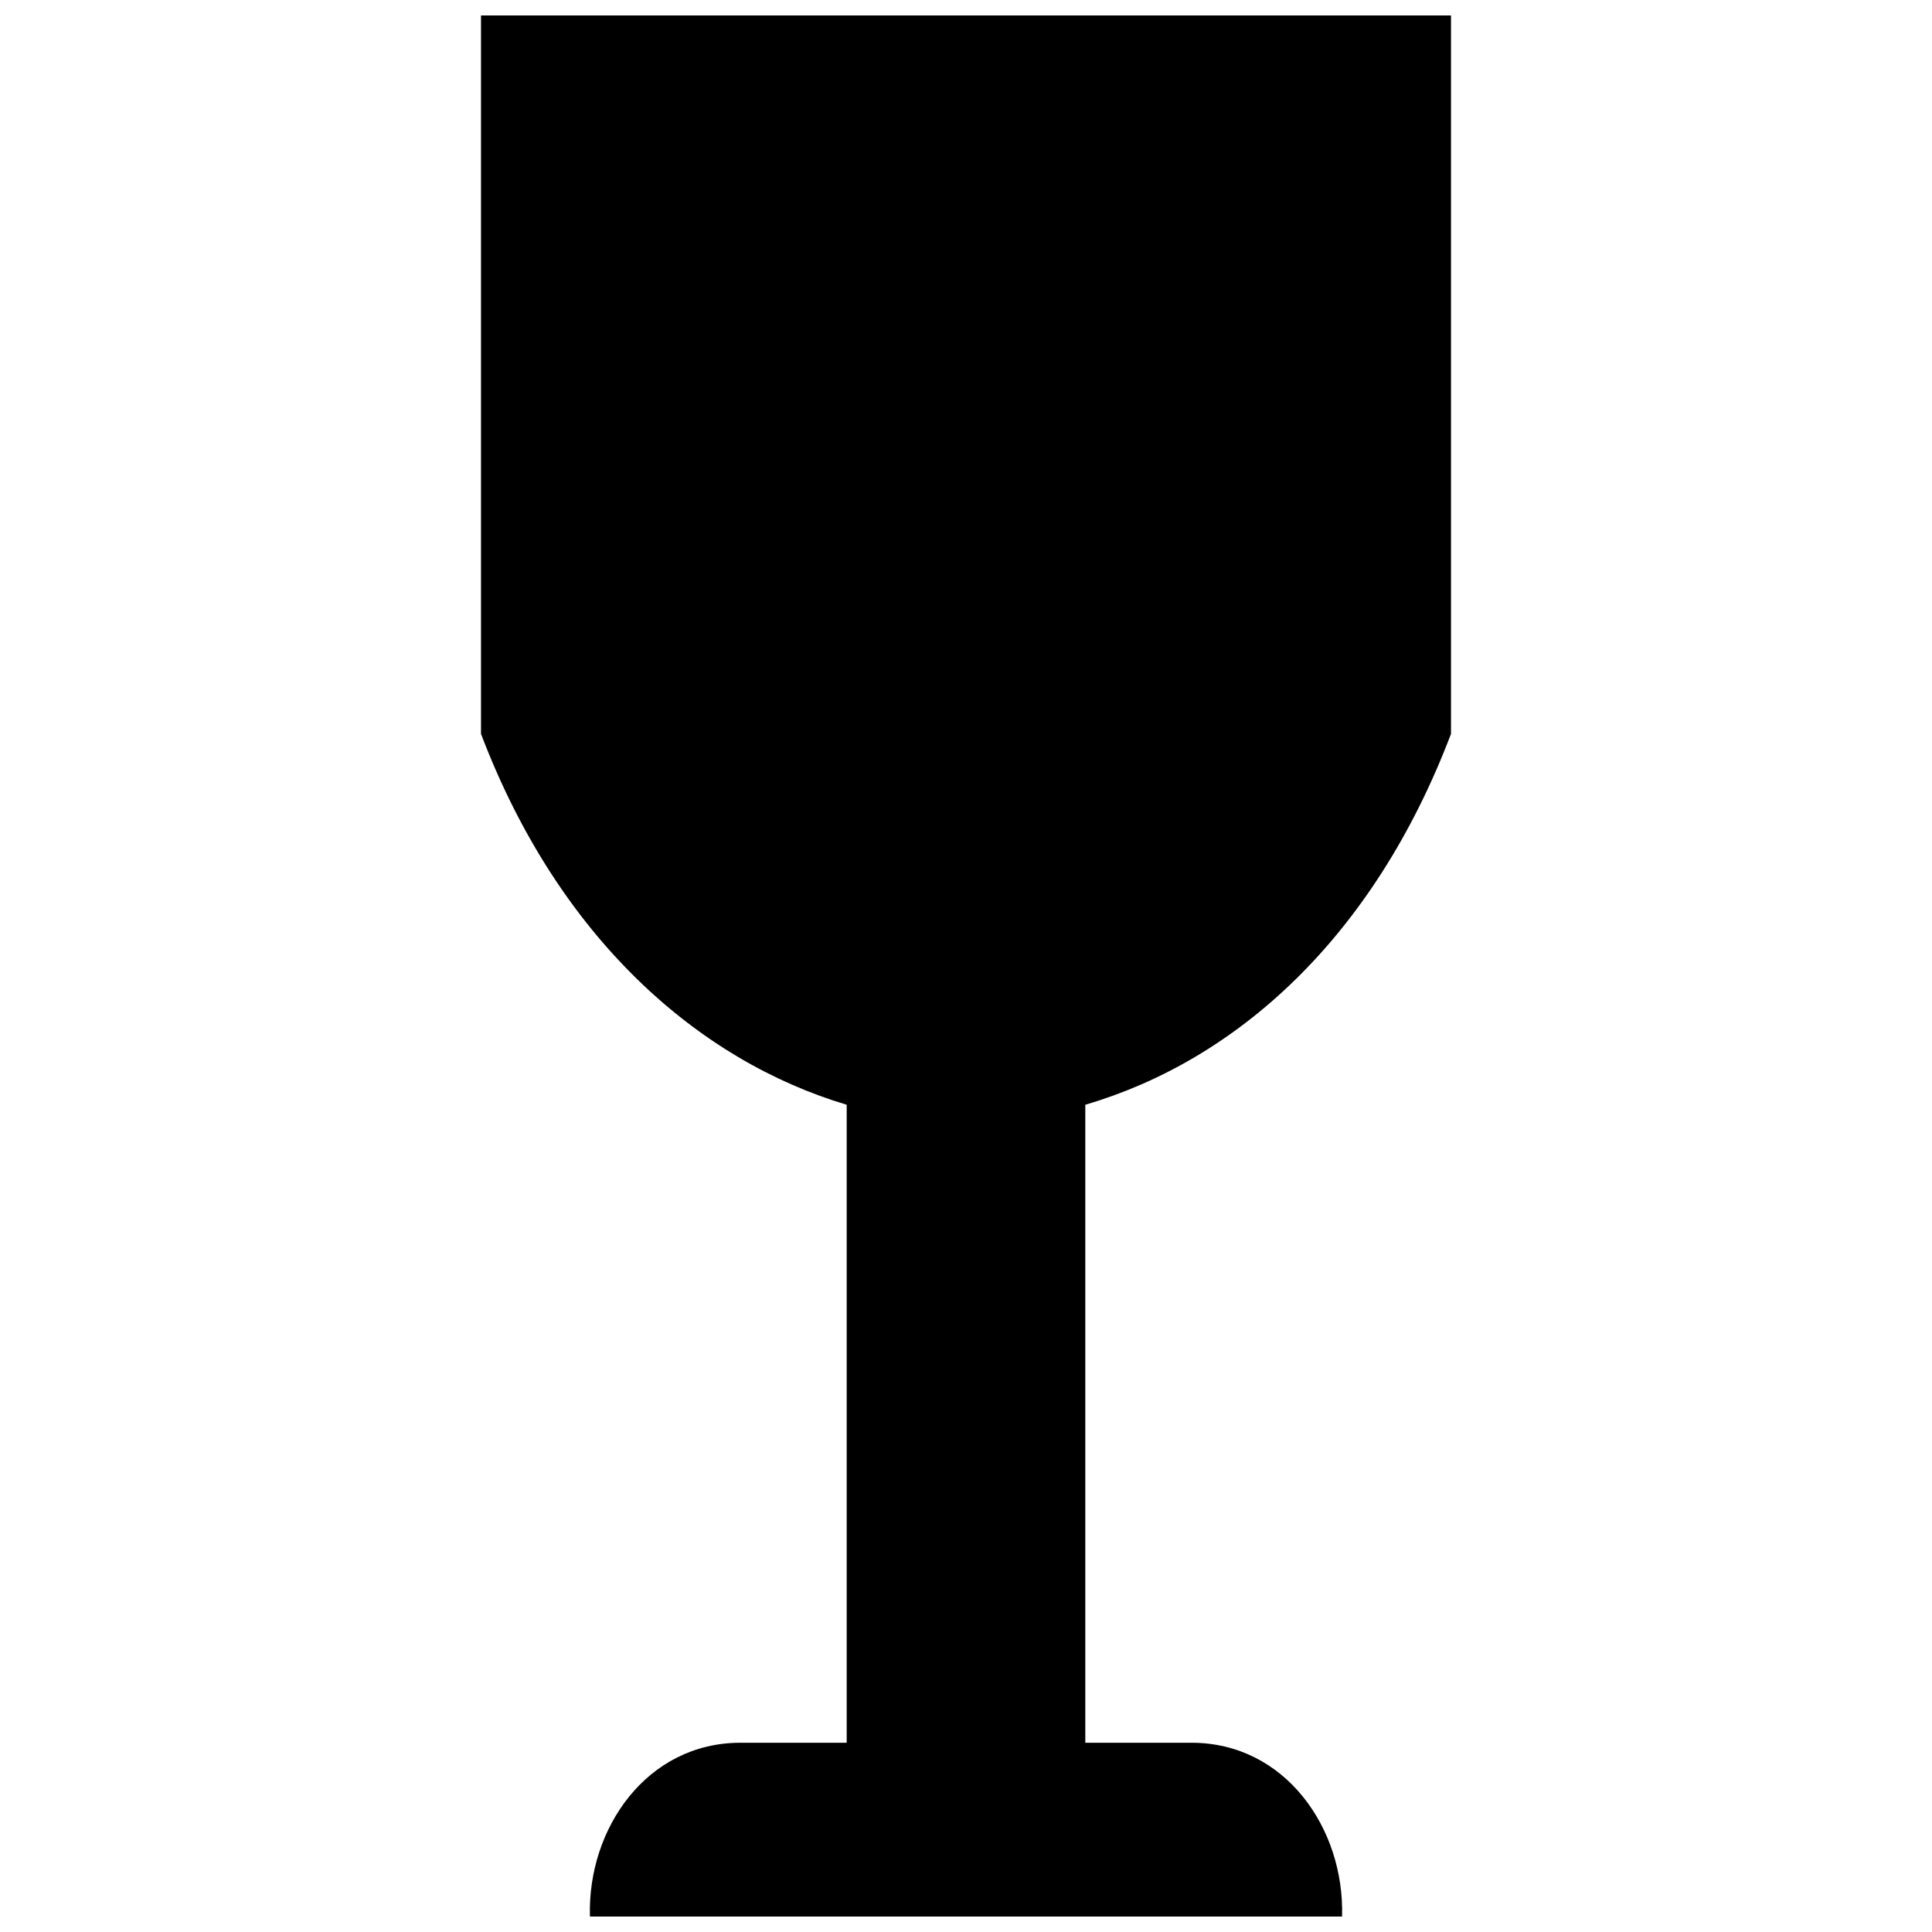 <?xml version="1.0" encoding="UTF-8"?>
<!-- The Best Svg Icon site in the world: iconSvg.co, Visit us! https://iconsvg.co -->
<svg width="800px" height="800px" version="1.1" viewBox="144 144 512 512" xmlns="http://www.w3.org/2000/svg">
 <defs>
  <clipPath id="a">
   <path d="m271 148.09h258v503.81h-258z"/>
  </clipPath>
 </defs>
 <g clip-path="url(#a)">
  <path d="m528.53 338.48c-20.621 54.297-57.047 86.602-96.914 98.289v169.08h28.18c24.742 0 40.551 22.684 39.863 46.051h-199.32c-0.688-23.367 15.121-46.051 39.863-46.051h28.18v-169.08c-39.176-11.684-76.293-43.988-96.914-98.289v-190.39h257.06v190.39z" fill-rule="evenodd"/>
 </g>
</svg>